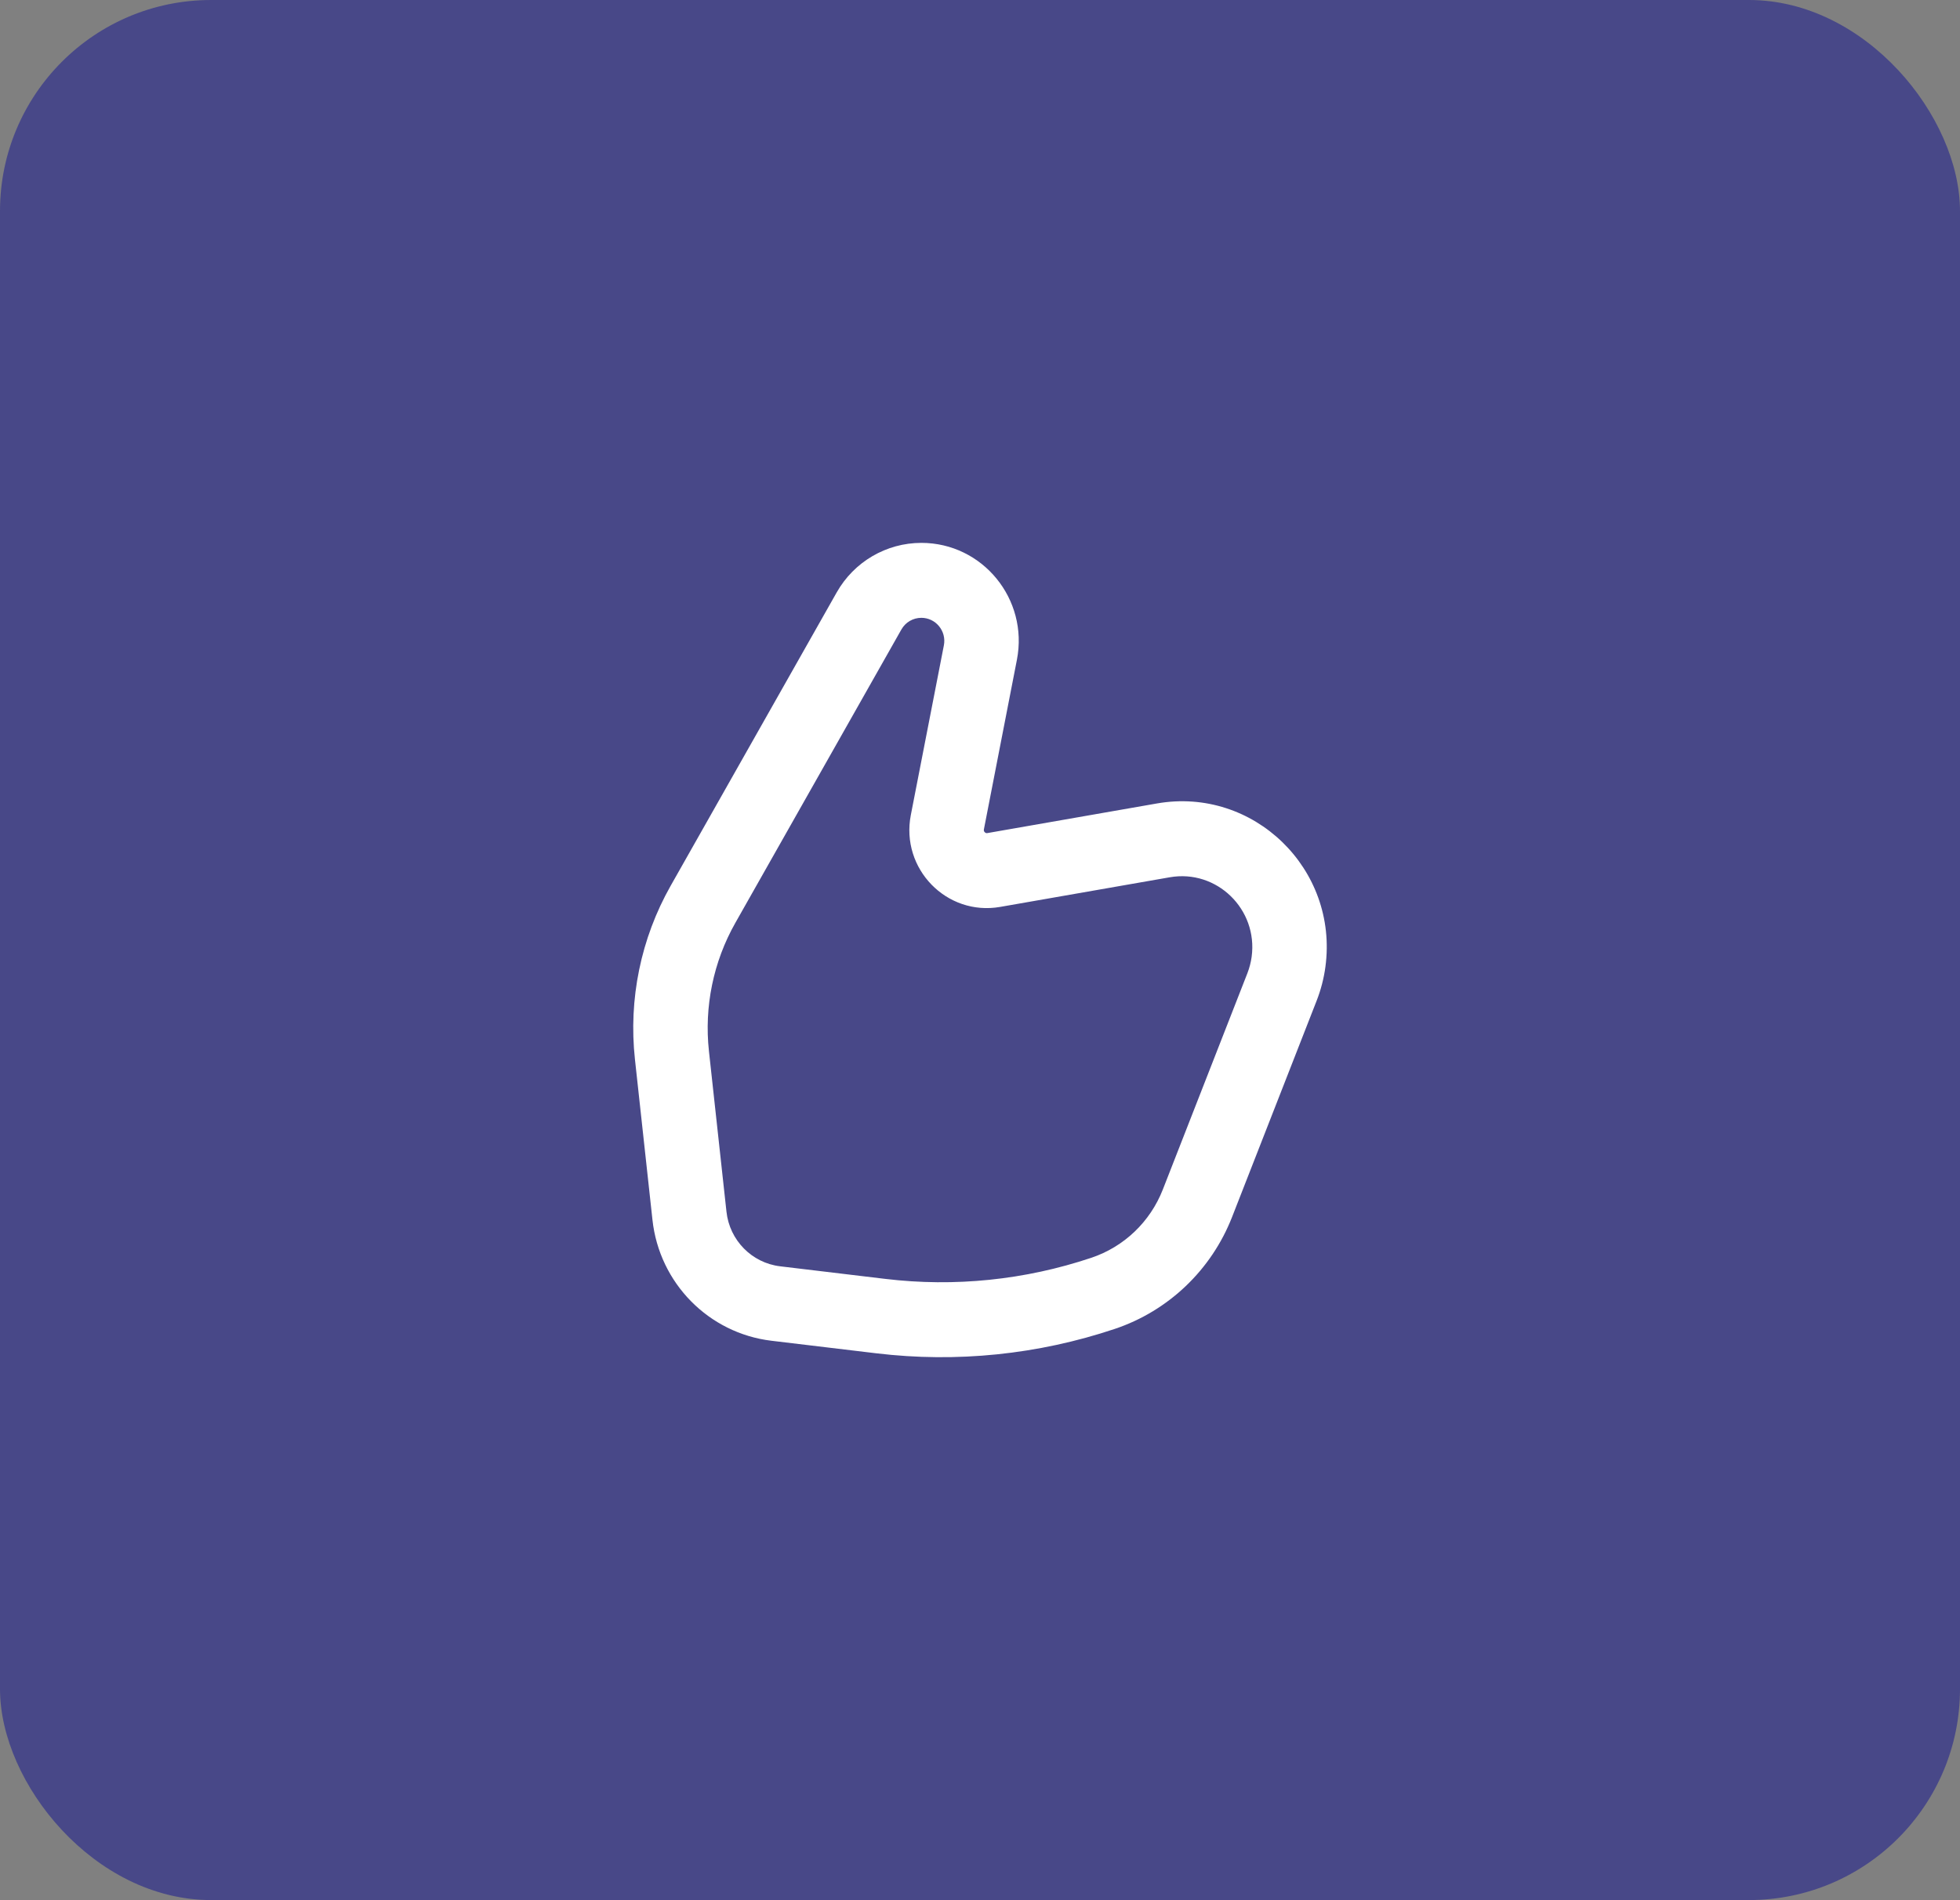 <?xml version="1.0" encoding="UTF-8"?> <svg xmlns="http://www.w3.org/2000/svg" width="65" height="63" viewBox="0 0 65 63" fill="none"><rect x="0" y="0" width="65" height="63" fill="#808080" stroke="none"/> <rect width="65" height="63" rx="7" fill="#484888"></rect> <path fill-rule="evenodd" clip-rule="evenodd" d="M30.555 20.485C30.281 20.485 30.028 20.632 29.893 20.872L24.386 30.6C23.656 31.89 23.35 33.379 23.511 34.854L24.092 40.177C24.195 41.124 24.934 41.875 25.874 41.987L29.359 42.404C31.659 42.68 33.991 42.441 36.189 41.705C37.275 41.342 38.144 40.513 38.563 39.441L41.368 32.268C41.436 32.093 41.483 31.91 41.509 31.723C41.721 30.146 40.35 28.815 38.792 29.088L33.17 30.07C31.394 30.381 29.86 28.804 30.206 27.023L31.302 21.398C31.394 20.925 31.034 20.485 30.555 20.485ZM27.748 19.642C28.322 18.627 29.394 18 30.555 18C32.588 18 34.115 19.868 33.724 21.876L32.629 27.501C32.625 27.525 32.627 27.54 32.63 27.55C32.634 27.564 32.643 27.579 32.657 27.593C32.67 27.607 32.685 27.616 32.698 27.62C32.709 27.624 32.723 27.627 32.747 27.622L38.369 26.64C41.572 26.08 44.392 28.815 43.955 32.057C43.903 32.441 43.806 32.817 43.665 33.178L40.86 40.351C40.173 42.108 38.748 43.467 36.968 44.063C34.426 44.914 31.728 45.19 29.067 44.872L25.583 44.455C23.502 44.205 21.867 42.545 21.638 40.449L21.057 35.126C20.839 33.129 21.253 31.115 22.241 29.37L27.748 19.642Z" fill="white"></path> </svg> 